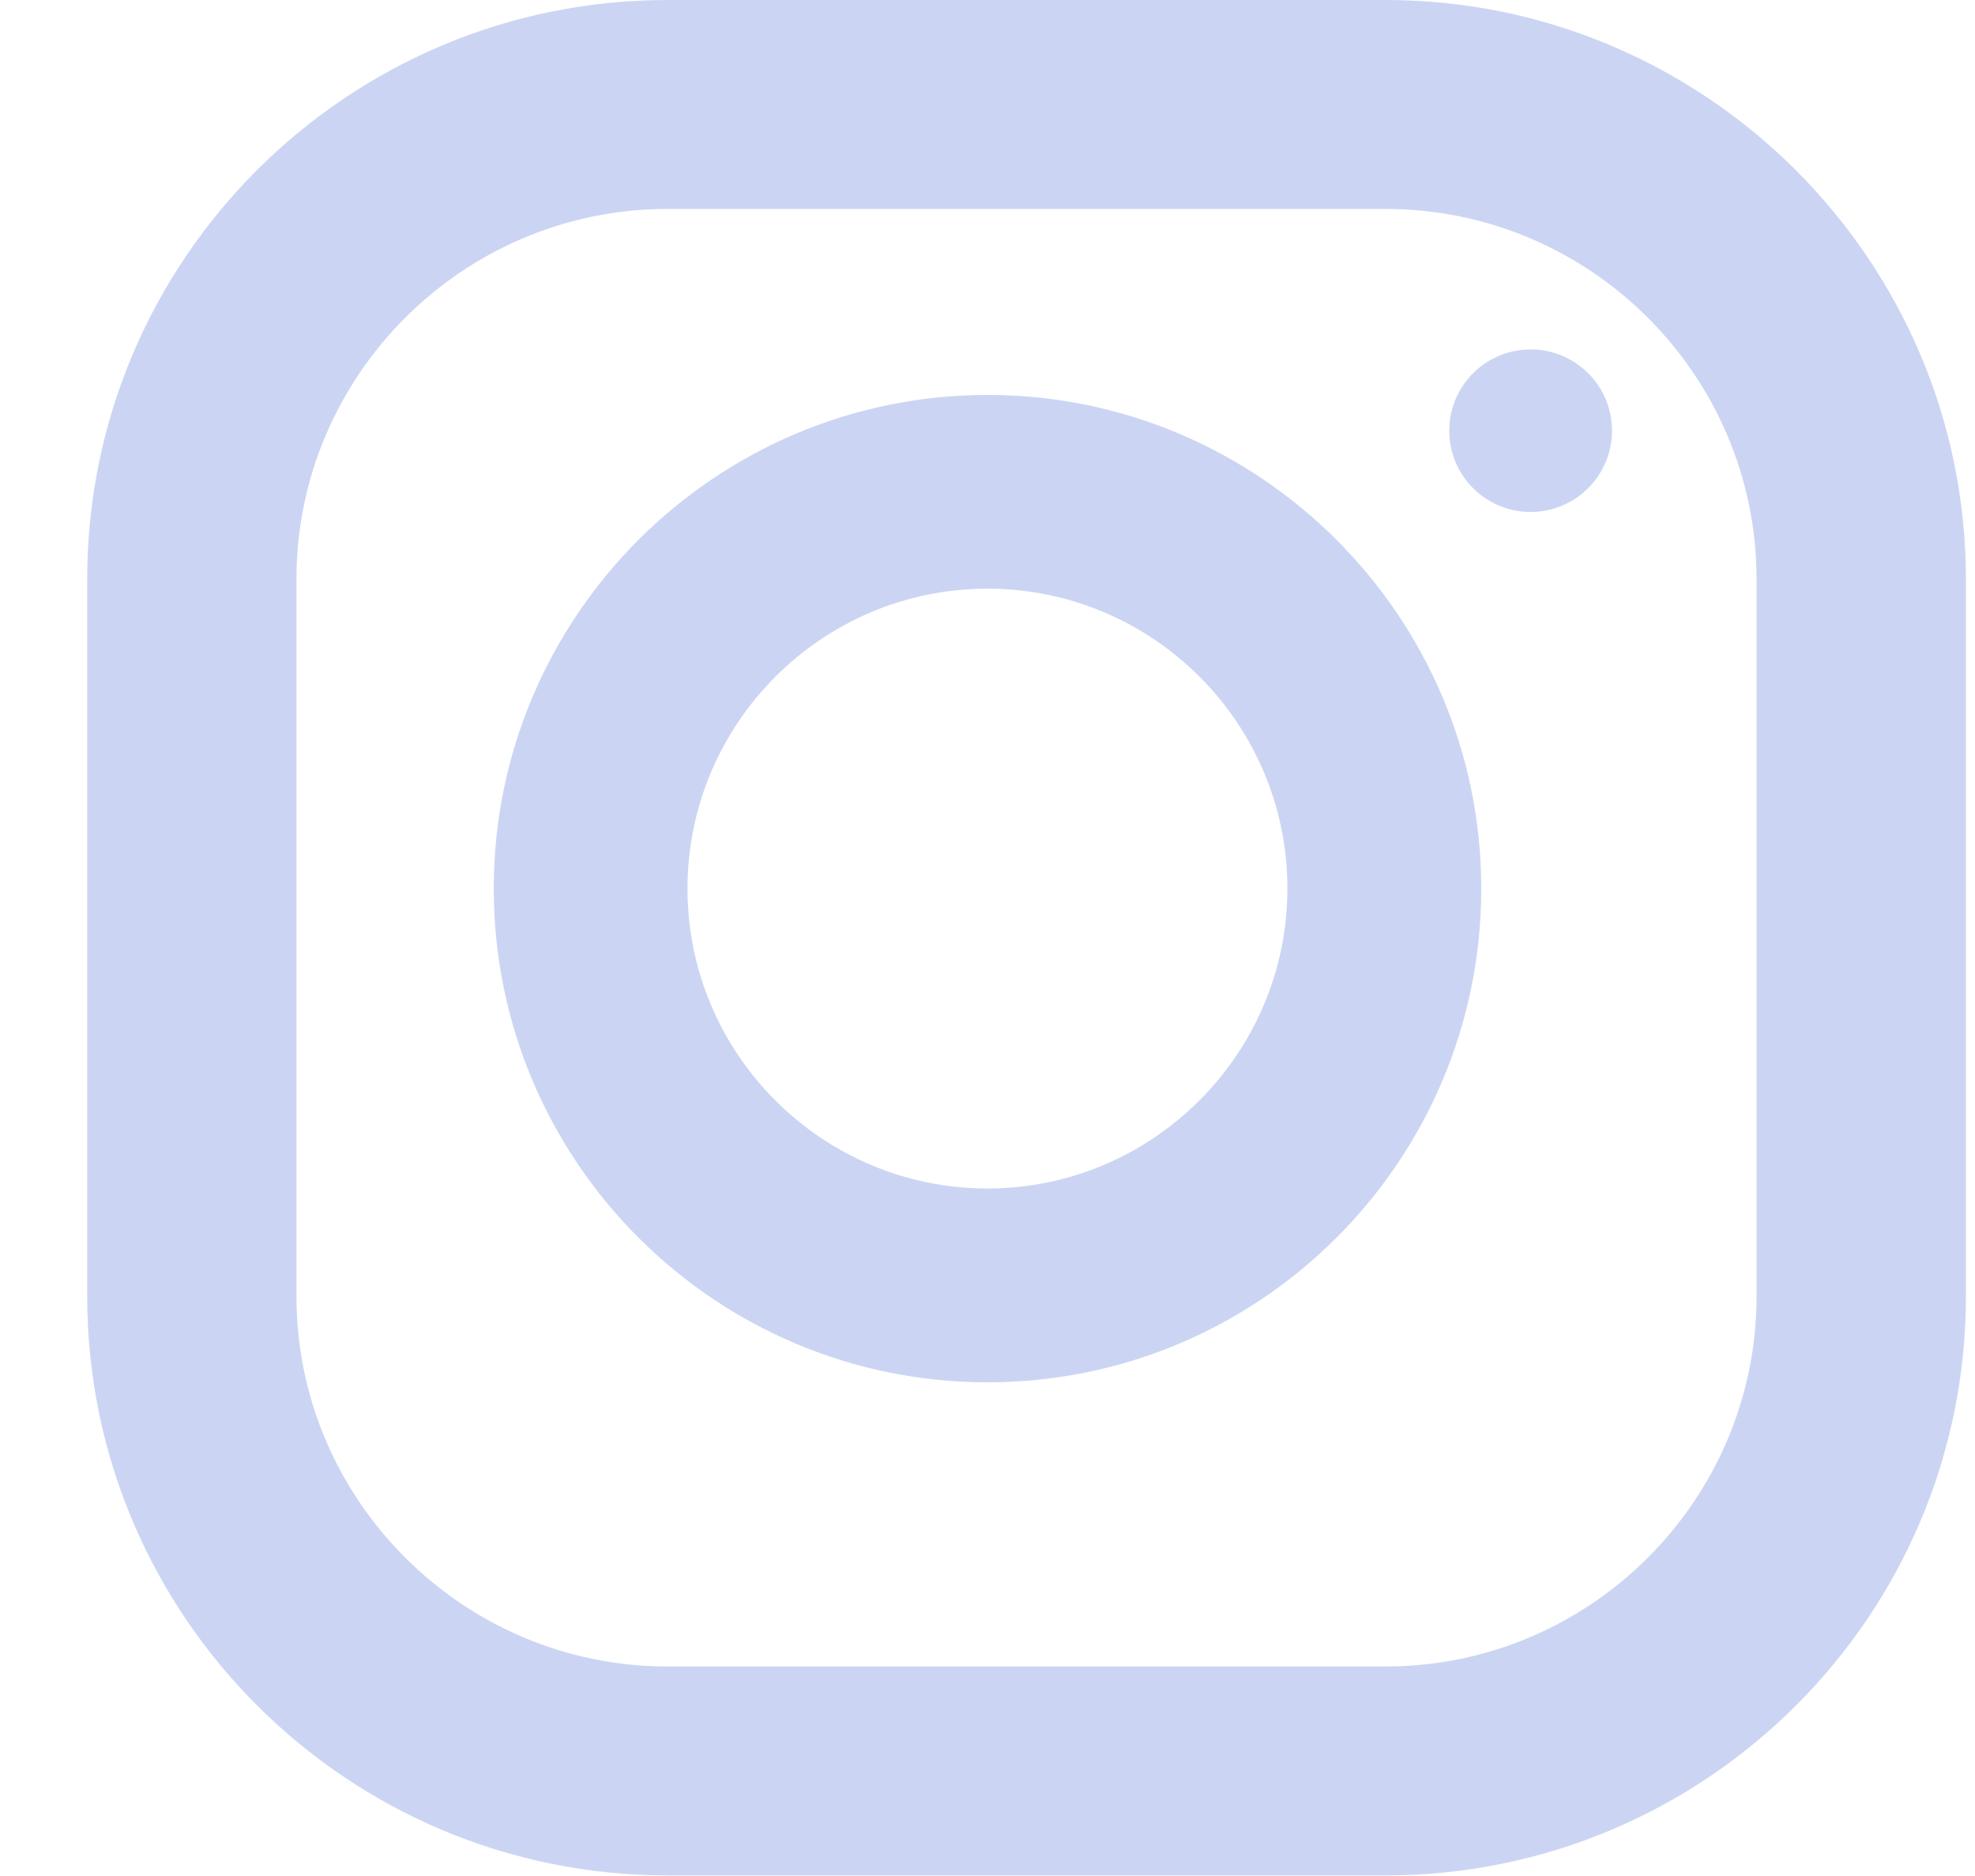 <?xml version="1.0" encoding="UTF-8"?>
<svg xmlns="http://www.w3.org/2000/svg" width="20" height="19" viewBox="0 0 20 19" fill="none">
  <path fill-rule="evenodd" clip-rule="evenodd" d="M5 9C5 6.241 7.247 4 10 4C12.753 4 15 6.241 15 9C15 11.759 12.759 14 10 14C7.241 14 5 11.759 5 9ZM6.962 9C6.962 10.678 8.328 12.037 10 12.037C11.672 12.037 13.037 10.672 13.037 9C13.037 7.322 11.672 5.962 10 5.962C8.322 5.962 6.962 7.328 6.962 9Z" fill="#CBD5F3"></path>
  <path fill-rule="evenodd" clip-rule="evenodd" d="M6.76 0H14.031C17.268 0 19.908 2.635 19.908 5.867V13.127C19.908 16.365 17.274 18.994 14.031 18.994H6.76C3.517 18.994 0.883 16.365 0.883 13.127V5.867C0.883 2.63 3.517 0 6.76 0ZM14.031 16.878C16.101 16.878 17.788 15.193 17.788 13.127V5.867C17.788 3.801 16.101 2.116 14.031 2.116H6.76C4.69 2.116 3.002 3.801 3.002 5.867V13.127C3.002 15.193 4.69 16.878 6.76 16.878H14.031Z" fill="#CBD5F3"></path>
  <ellipse cx="15.5" cy="4.362" rx="0.824" ry="0.823" transform="rotate(-9.208 15.5 4.362)" fill="#CBD5F3"></ellipse>
</svg>
